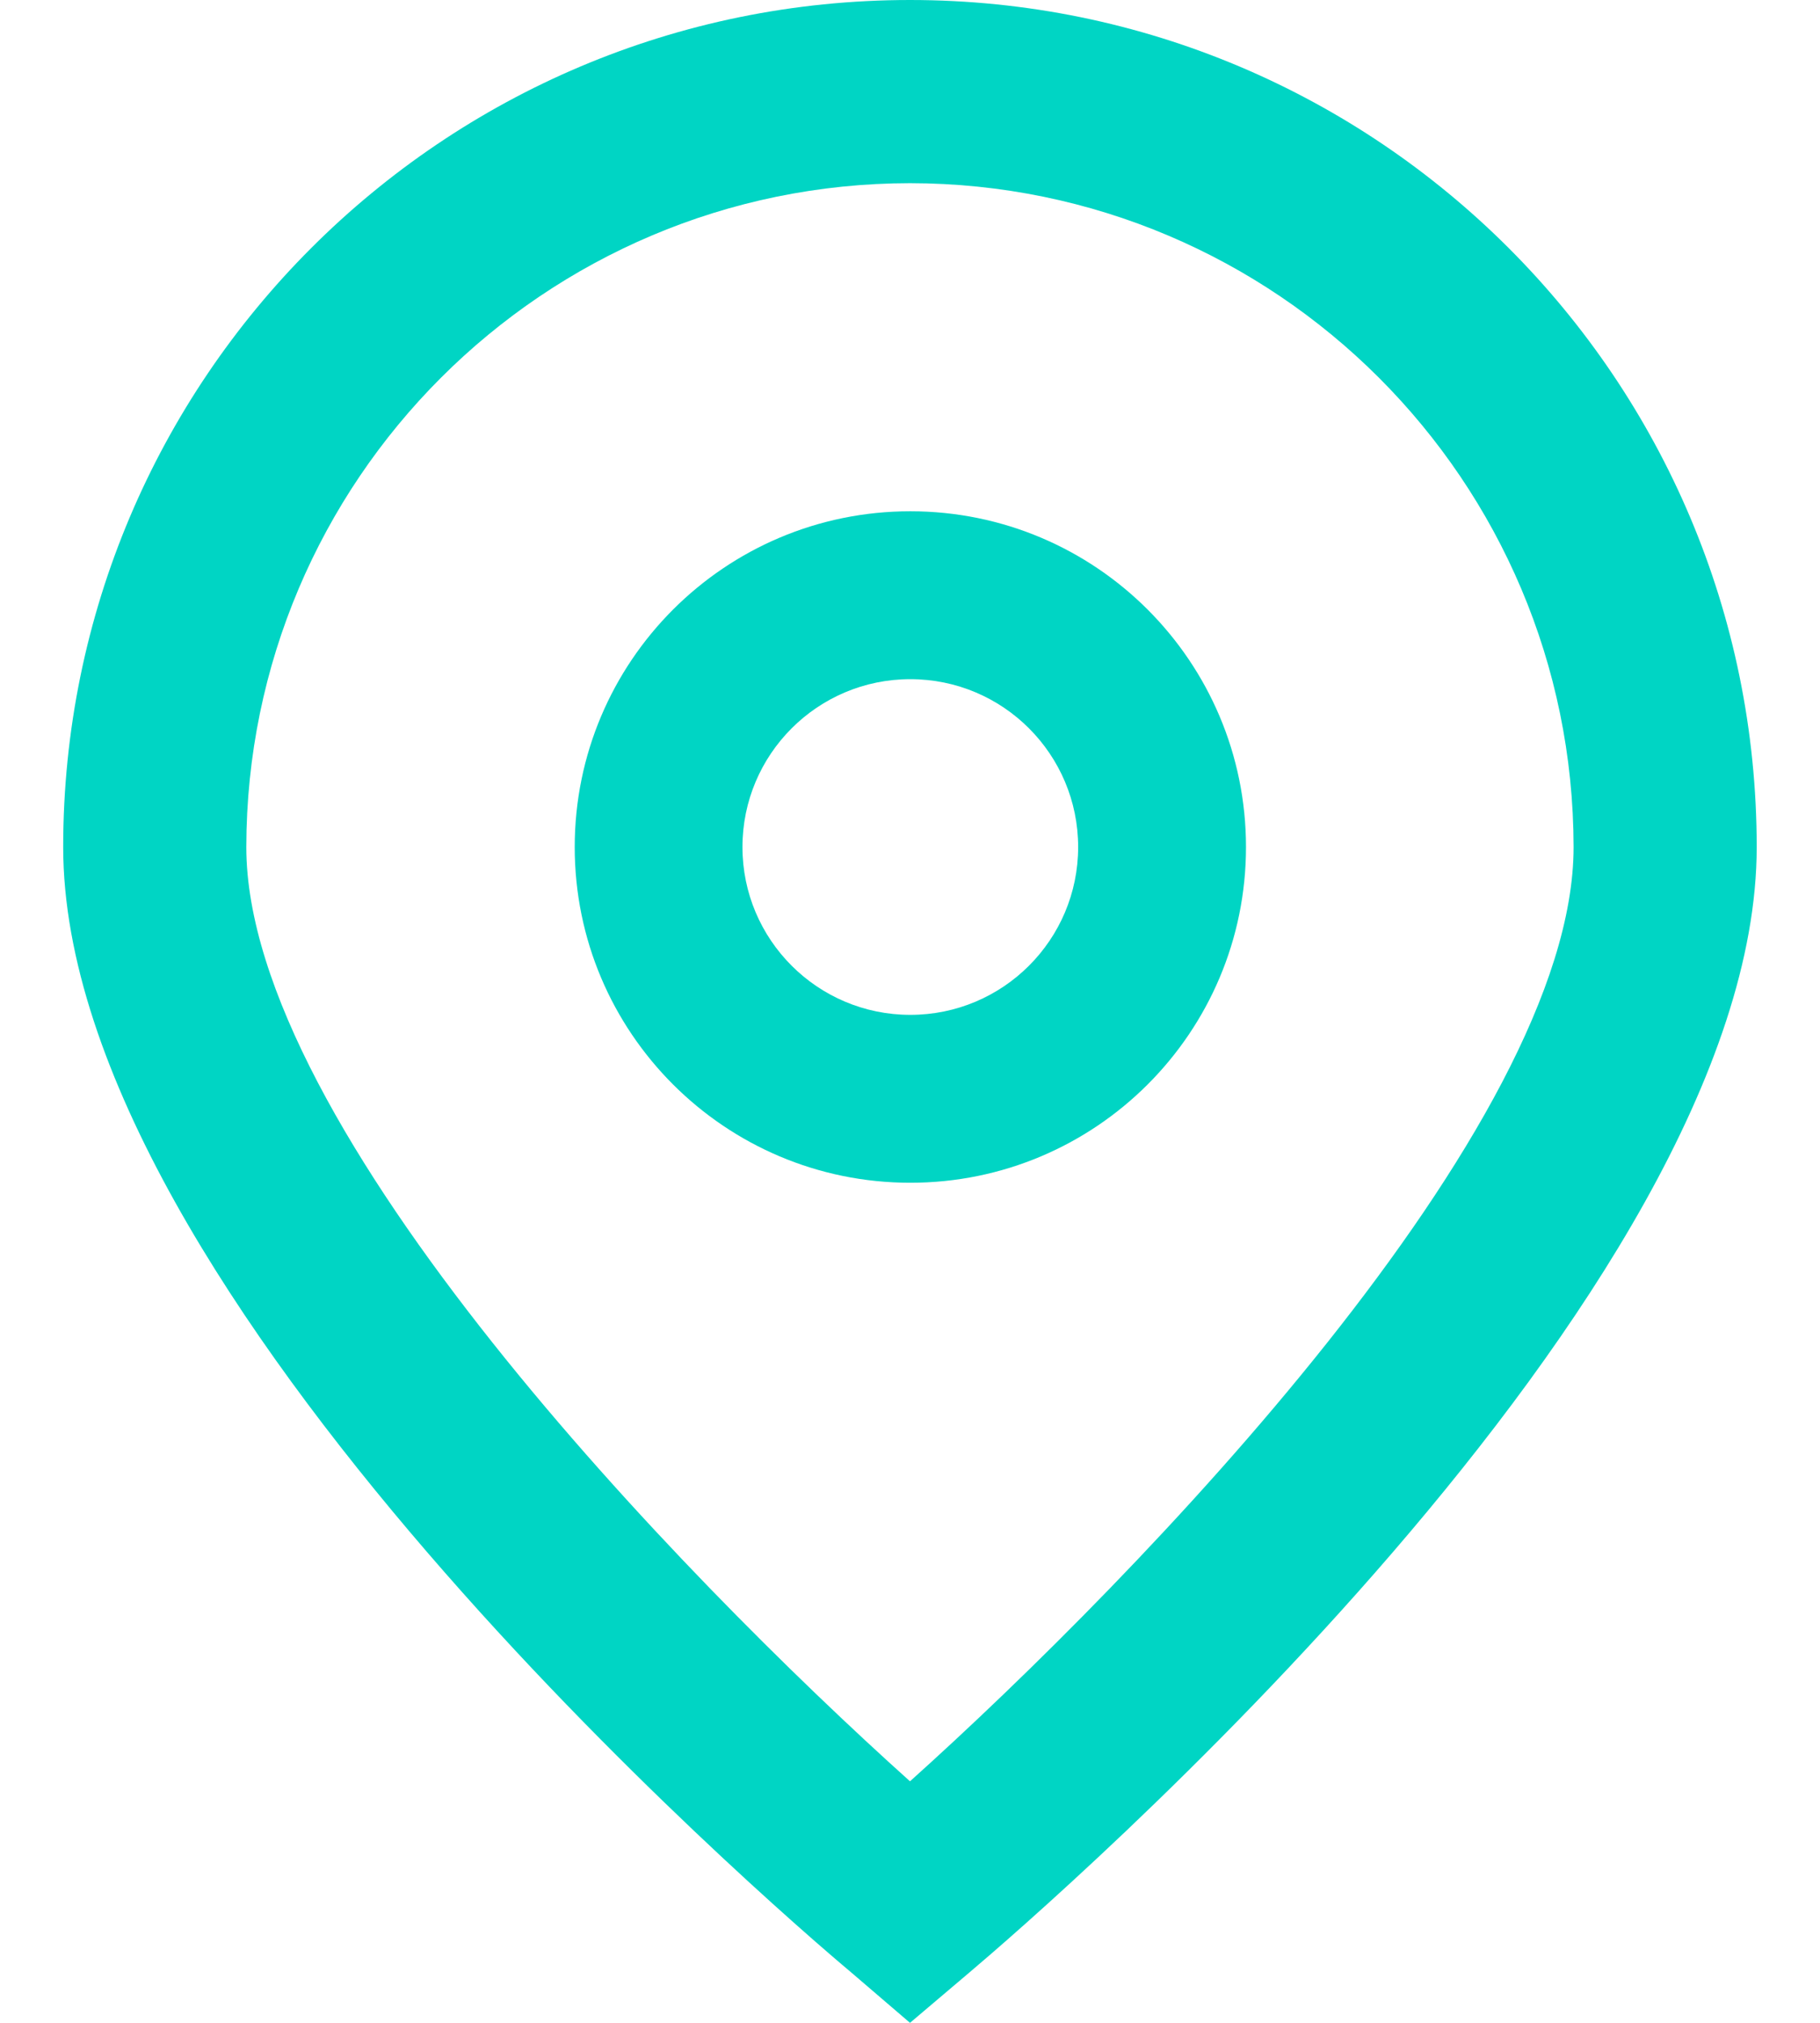 <svg width="18" height="20" viewBox="0 0 18 20" fill="none" xmlns="http://www.w3.org/2000/svg">
<g id="_01_align_center">
<path id="Vector" d="M9 20L8.419 19.502C7.618 18.831 0.625 12.792 0.625 8.375C0.625 3.749 4.374 0 9 0C13.625 0 17.374 3.749 17.374 8.375C17.374 12.792 10.381 18.831 9.584 19.505L9 20ZM9 1.811C5.376 1.815 2.44 4.751 2.436 8.375C2.436 11.15 6.738 15.583 9 17.612C11.261 15.582 15.563 11.146 15.563 8.375C15.559 4.751 12.623 1.815 9 1.811Z" fill="#00D5C4"/>
<path id="Vector_2" d="M9.003 11.694C7.17 11.694 5.684 10.208 5.684 8.375C5.684 6.541 7.17 5.055 9.003 5.055C10.837 5.055 12.323 6.541 12.323 8.375C12.323 10.208 10.837 11.694 9.003 11.694ZM9.003 6.715C8.087 6.715 7.343 7.458 7.343 8.375C7.343 9.291 8.087 10.034 9.003 10.034C9.92 10.034 10.663 9.291 10.663 8.375C10.663 7.458 9.92 6.715 9.003 6.715Z" fill="#00D5C4"/>
</g>
</svg>
